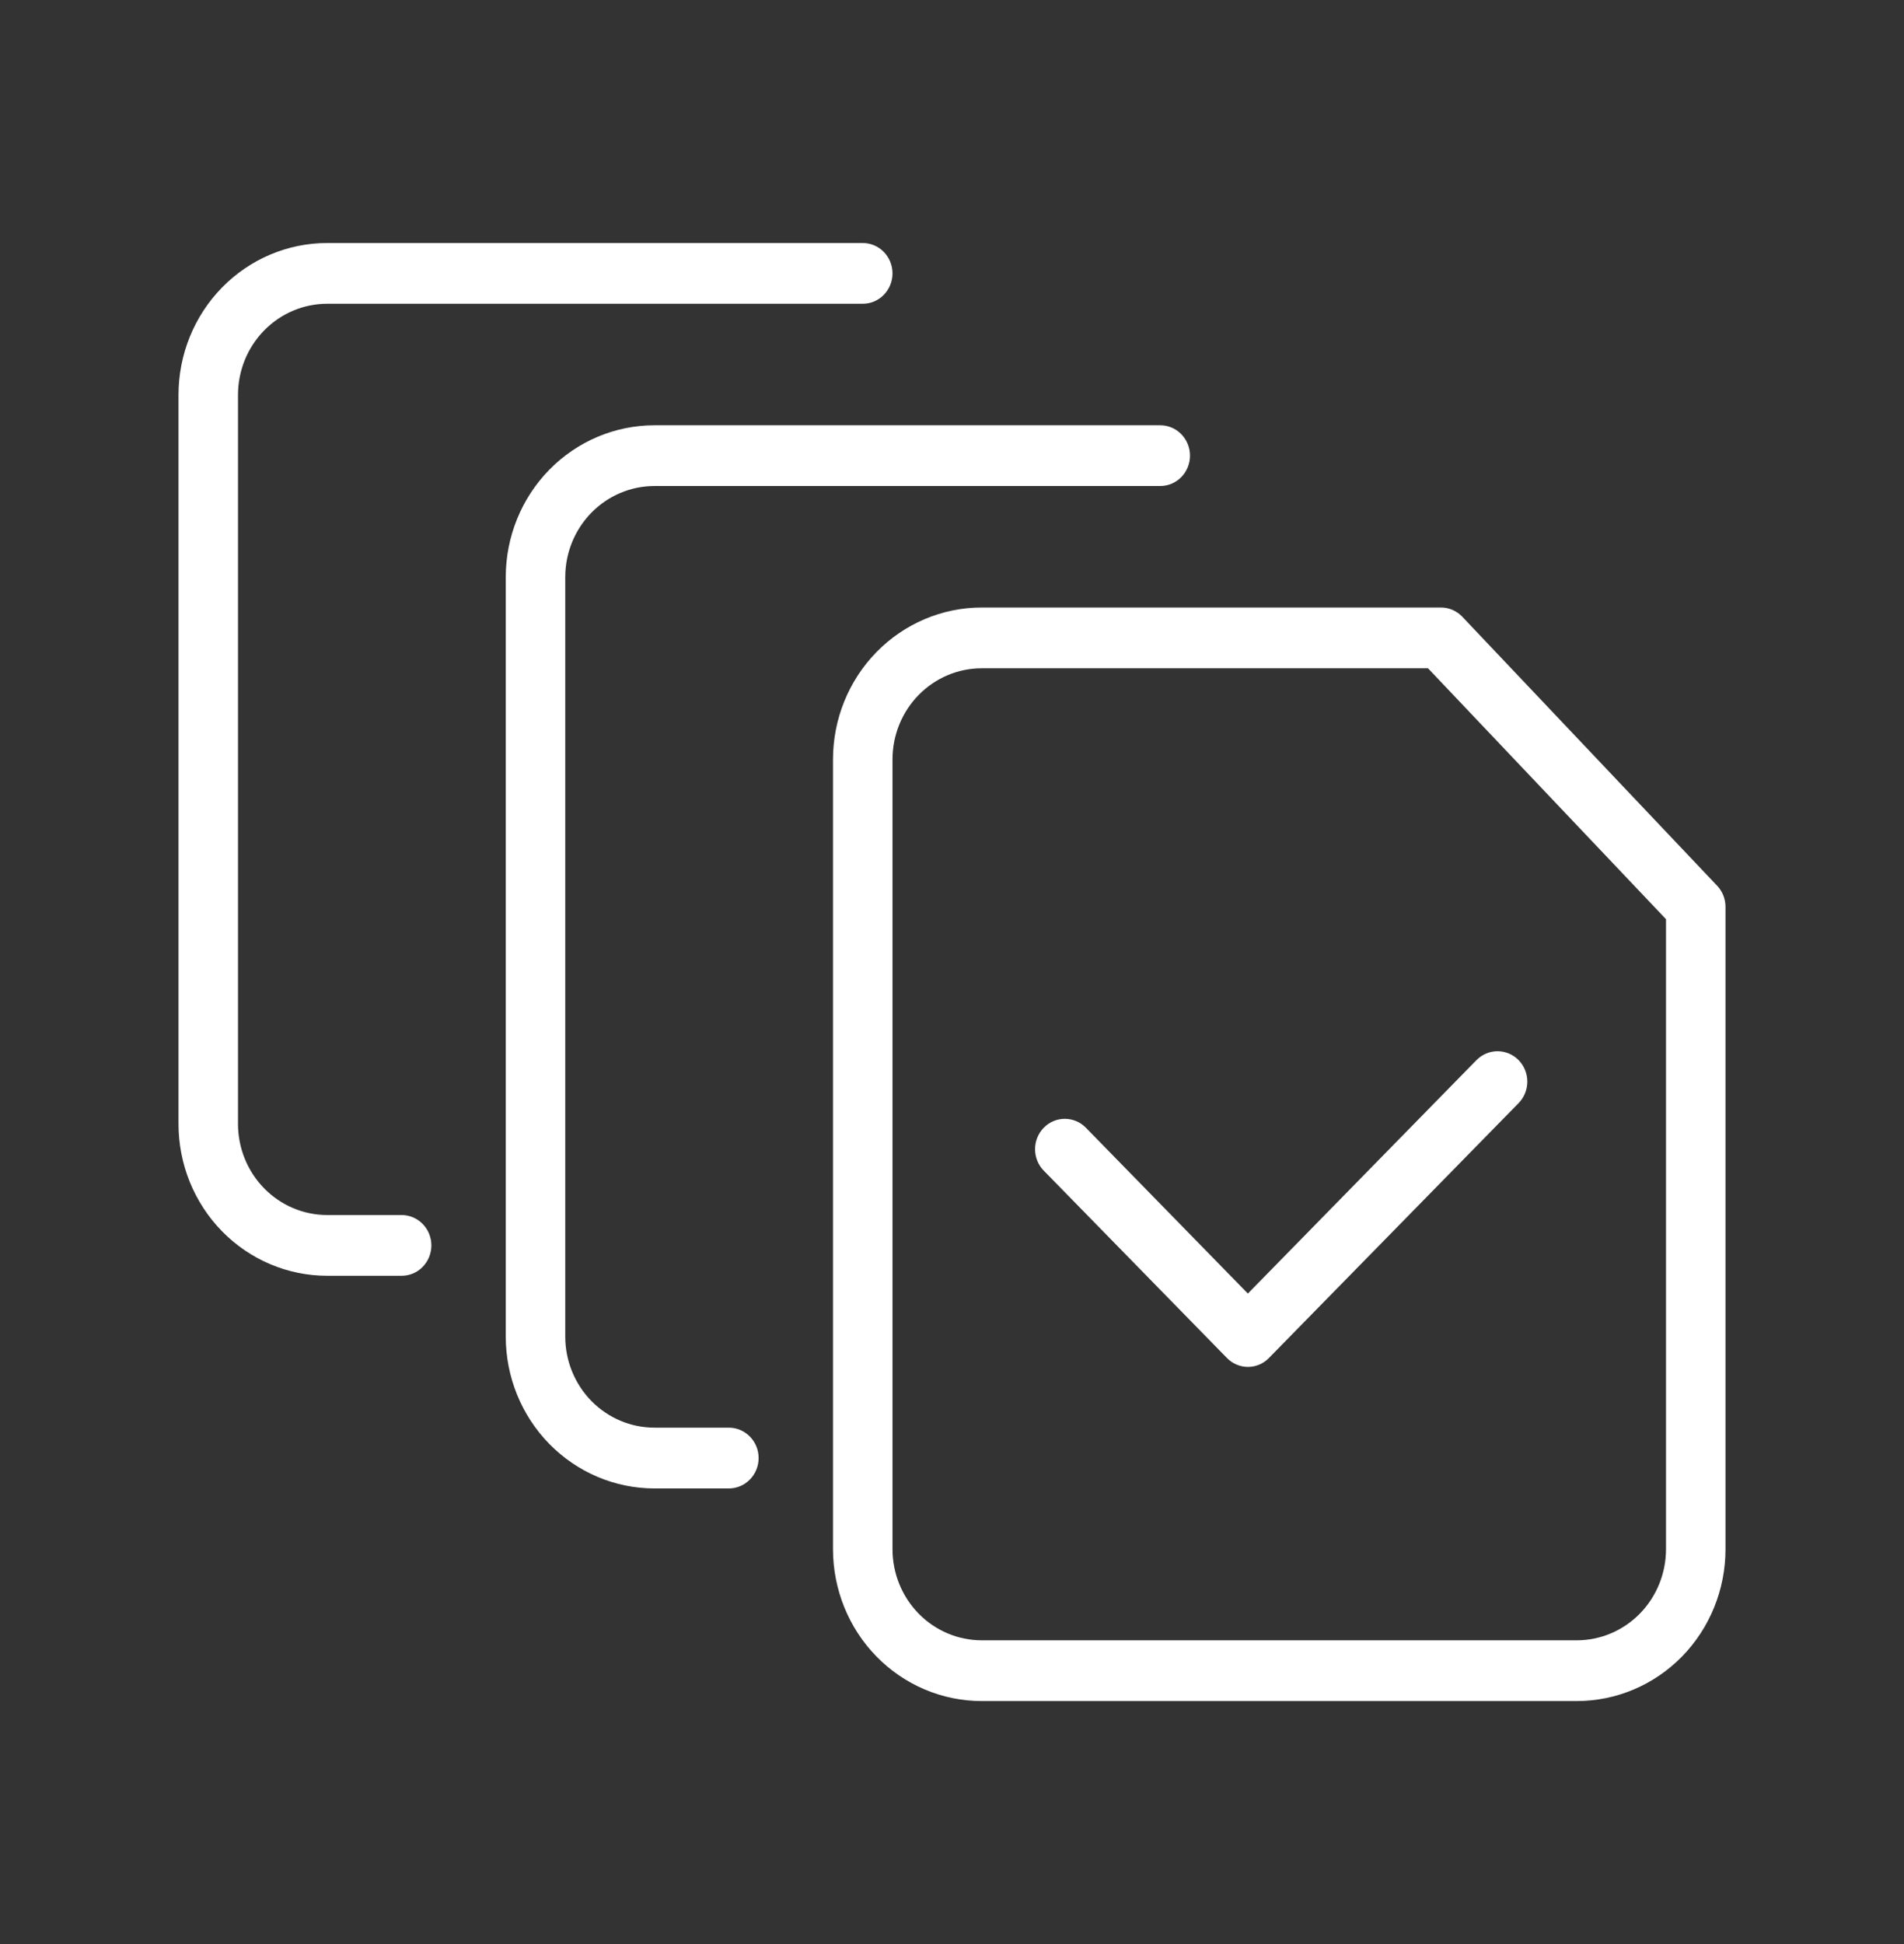 <svg width="48" height="49" viewBox="0 0 48 49" fill="none" xmlns="http://www.w3.org/2000/svg">
<rect x="0" y="0" width="48" height="49" fill="#333333" stroke="none"/>
<path d="M18.375 35.984H16.5C15.903 35.984 15.331 35.742 14.909 35.312C14.487 34.881 14.25 34.297 14.25 33.688V14.547C14.25 13.938 14.487 13.354 14.909 12.923C15.331 12.492 15.903 12.25 16.5 12.25H29.25C29.449 12.25 29.64 12.169 29.78 12.026C29.921 11.882 30 11.687 30 11.484C30 11.281 29.921 11.087 29.78 10.943C29.64 10.799 29.449 10.719 29.25 10.719H16.5C15.505 10.719 14.552 11.122 13.848 11.84C13.145 12.558 12.75 13.532 12.75 14.547V33.688C12.75 34.703 13.145 35.676 13.848 36.394C14.552 37.112 15.505 37.516 16.5 37.516H18.375C18.574 37.516 18.765 37.435 18.905 37.291C19.046 37.148 19.125 36.953 19.125 36.75C19.125 36.547 19.046 36.352 18.905 36.209C18.765 36.065 18.574 35.984 18.375 35.984Z" fill="white"/>
<path d="M10.125 30.625H8.25C7.653 30.625 7.081 30.383 6.659 29.952C6.237 29.521 6 28.937 6 28.328V9.953C6 9.344 6.237 8.76 6.659 8.329C7.081 7.898 7.653 7.656 8.25 7.656H21.75C21.949 7.656 22.14 7.576 22.28 7.432C22.421 7.288 22.5 7.094 22.5 6.891C22.5 6.688 22.421 6.493 22.28 6.349C22.14 6.206 21.949 6.125 21.75 6.125H8.25C7.255 6.125 6.302 6.528 5.598 7.246C4.895 7.964 4.5 8.938 4.5 9.953V28.328C4.5 29.343 4.895 30.317 5.598 31.035C6.302 31.753 7.255 32.156 8.25 32.156H10.125C10.324 32.156 10.515 32.076 10.655 31.932C10.796 31.788 10.875 31.594 10.875 31.391C10.875 31.188 10.796 30.993 10.655 30.849C10.515 30.706 10.324 30.625 10.125 30.625Z" fill="white"/>
<path d="M43.29 22.326L36.866 15.546C36.796 15.472 36.712 15.413 36.62 15.373C36.527 15.333 36.427 15.312 36.326 15.312H24.75C23.755 15.312 22.802 15.716 22.098 16.434C21.395 17.152 21 18.125 21 19.141V39.047C21 40.062 21.395 41.036 22.098 41.754C22.802 42.472 23.755 42.875 24.75 42.875H39.75C40.745 42.875 41.698 42.472 42.402 41.754C43.105 41.036 43.5 40.062 43.5 39.047V22.858C43.5 22.659 43.425 22.468 43.29 22.326ZM42 39.047C42 39.656 41.763 40.24 41.341 40.671C40.919 41.102 40.347 41.344 39.75 41.344H24.75C24.153 41.344 23.581 41.102 23.159 40.671C22.737 40.24 22.5 39.656 22.5 39.047V19.141C22.5 18.532 22.737 17.947 23.159 17.517C23.581 17.086 24.153 16.844 24.75 16.844H36L42 23.168V39.047Z" fill="white"/>
<path d="M27.375 28.424C27.234 28.28 27.043 28.2 26.844 28.2C26.645 28.2 26.454 28.28 26.314 28.424C26.173 28.567 26.094 28.762 26.094 28.965C26.094 29.169 26.173 29.364 26.314 29.507L30.93 34.227C31.07 34.371 31.26 34.452 31.459 34.453C31.558 34.453 31.656 34.433 31.747 34.395C31.838 34.356 31.922 34.299 31.991 34.227L38.284 27.804C38.425 27.66 38.504 27.465 38.504 27.262C38.504 27.059 38.425 26.864 38.284 26.72C38.143 26.577 37.952 26.496 37.753 26.496C37.554 26.496 37.363 26.577 37.222 26.72L31.459 32.604L27.375 28.424Z" fill="white"/>
</svg>
